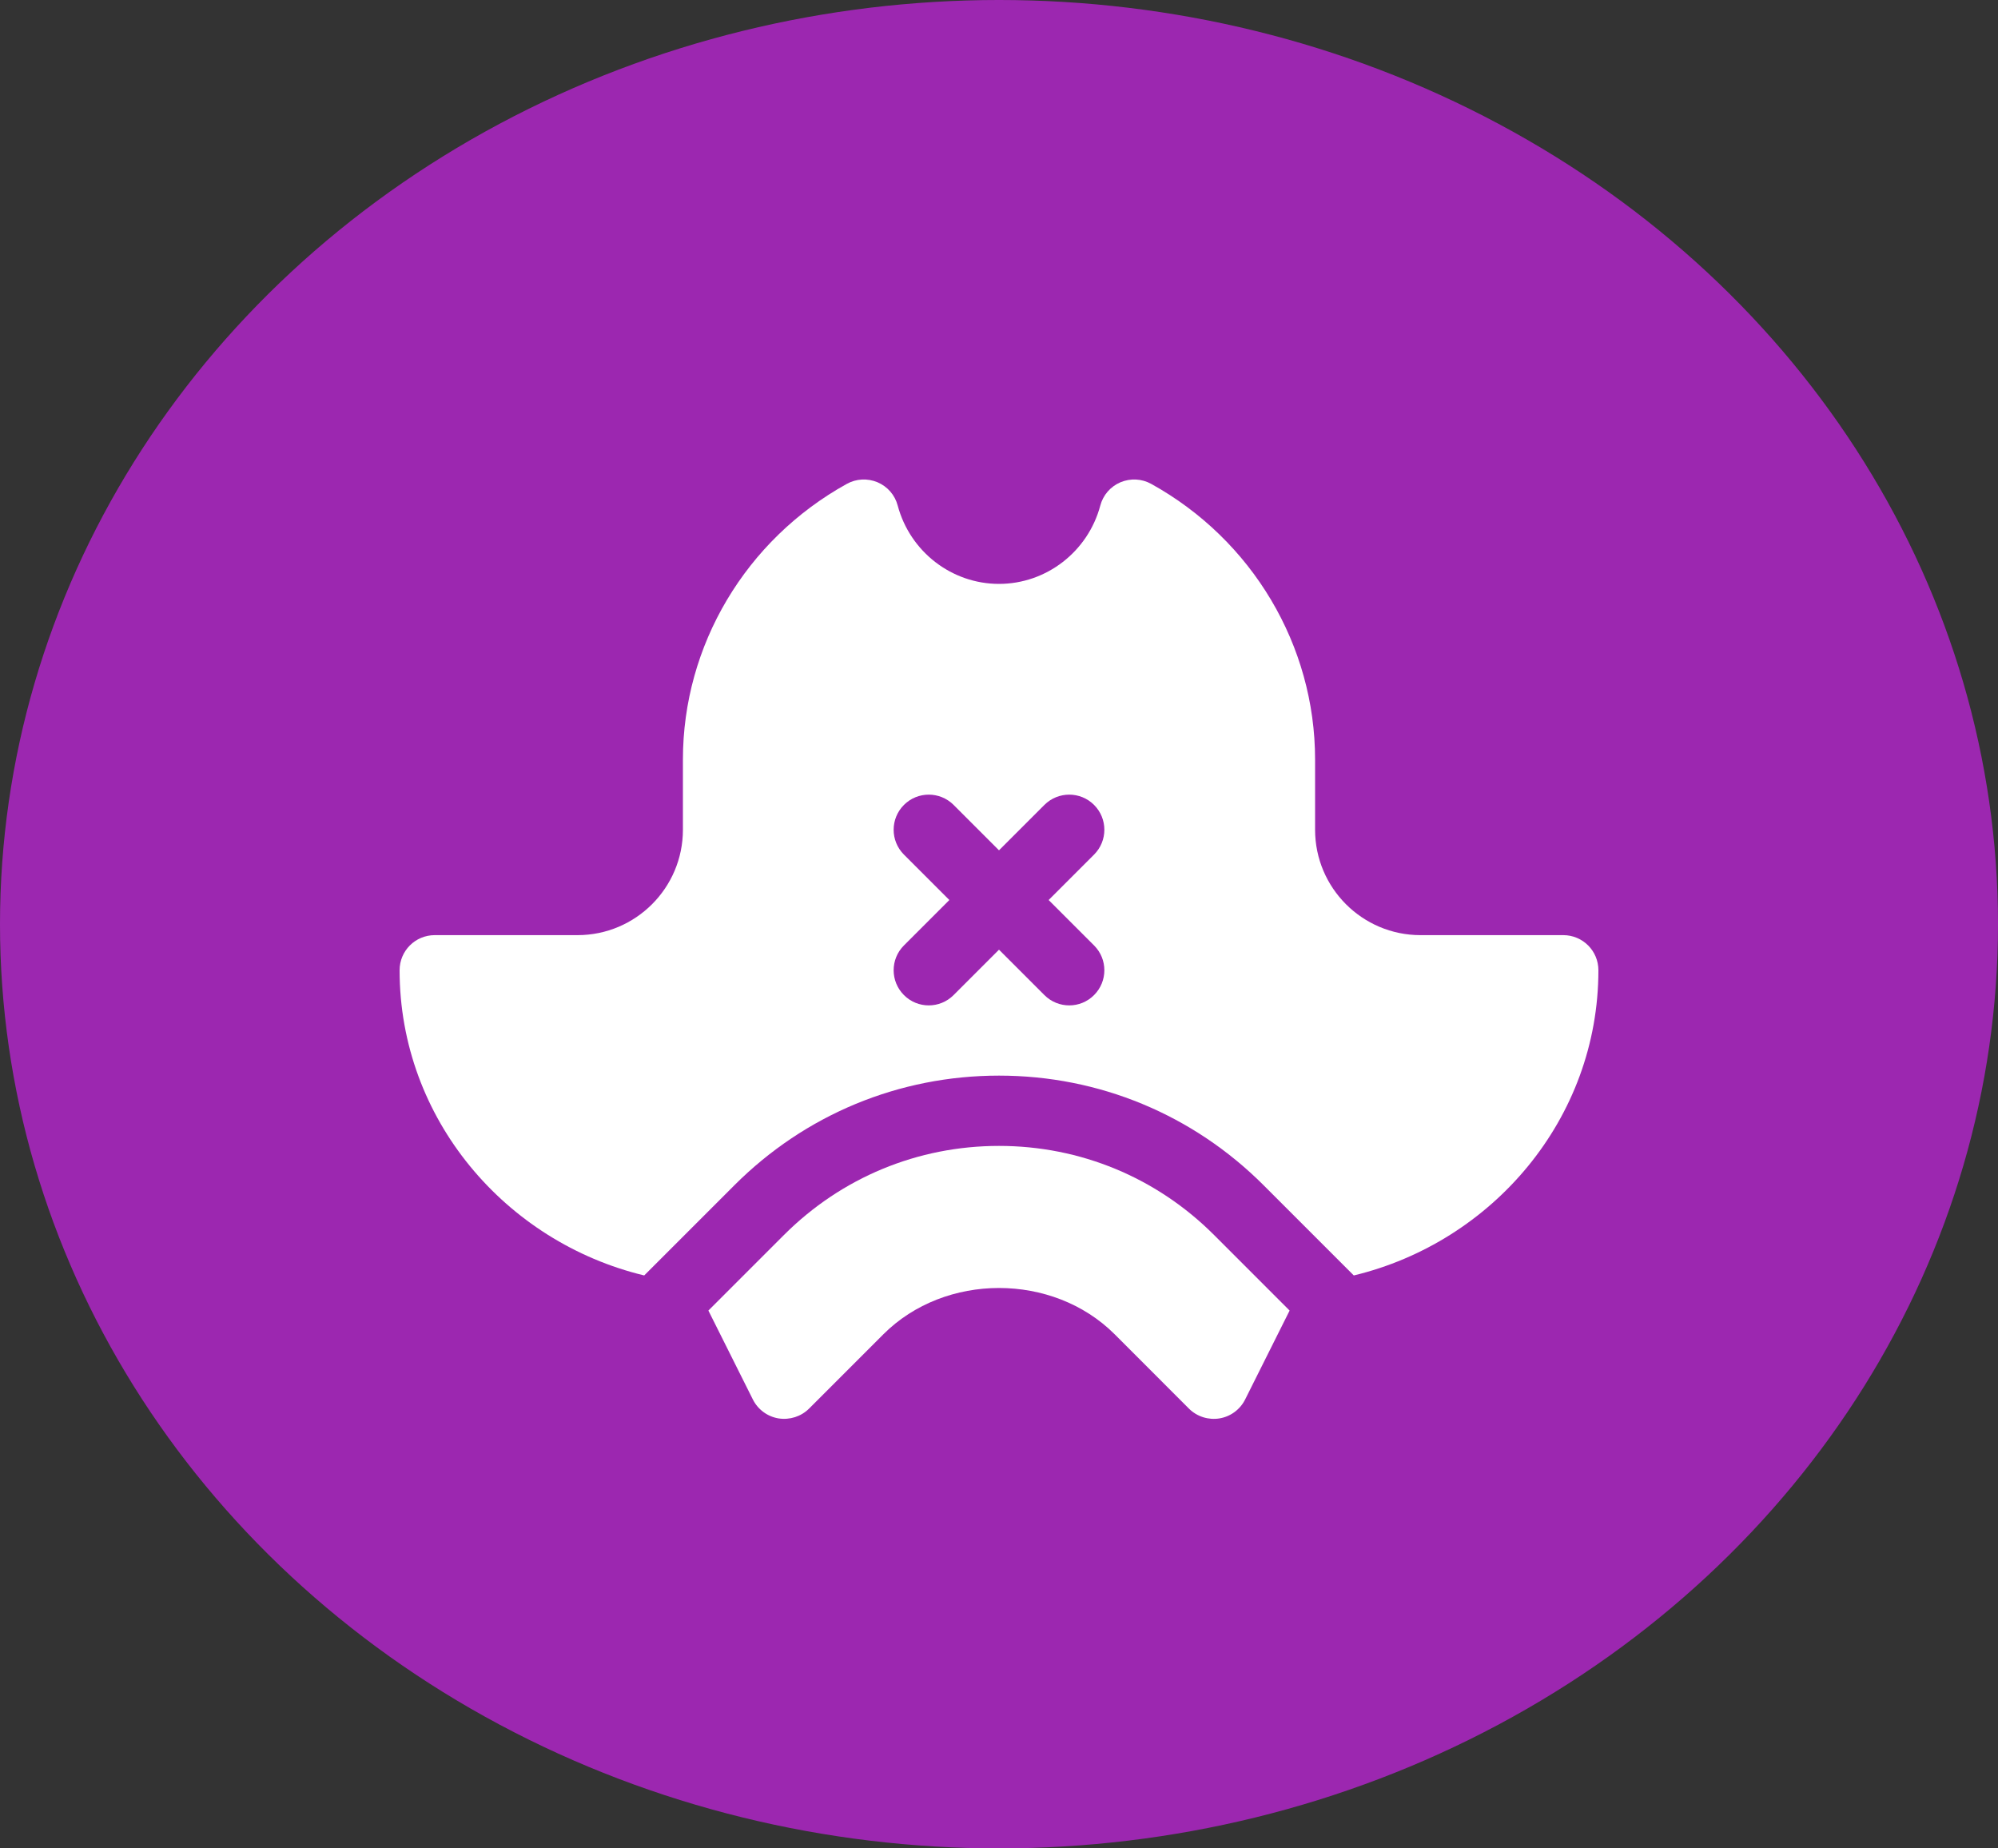 <svg width="40" height="37" viewBox="0 0 40 37" fill="none" xmlns="http://www.w3.org/2000/svg">
<rect x="0" y="0" width="40" height="37" fill="#333333" stroke="none"/>
<ellipse cx="20" cy="18.5" rx="20" ry="18.5" fill="#9C27B0"/>
<path d="M24.304 24.72C23.155 23.571 21.626 22.938 20 22.938C18.374 22.938 16.846 23.571 15.696 24.72L14.182 26.234L15.072 28.013C15.173 28.215 15.365 28.357 15.588 28.393C15.813 28.427 16.038 28.355 16.198 28.196L17.685 26.709C18.921 25.473 21.079 25.473 22.316 26.709L23.802 28.196C23.965 28.359 24.195 28.428 24.412 28.393C24.635 28.357 24.827 28.215 24.928 28.013L25.818 26.234L24.304 24.72Z" fill="white"/>
<path d="M31.297 18.719H28.438C27.274 18.719 26.328 17.773 26.328 16.609V15.203C26.328 12.92 25.071 10.806 23.047 9.686C22.857 9.581 22.632 9.57 22.431 9.654C22.232 9.739 22.083 9.91 22.028 10.12C21.781 11.043 20.947 11.688 20 11.688C19.053 11.688 18.219 11.043 17.972 10.12C17.917 9.91 17.768 9.739 17.569 9.654C17.368 9.57 17.142 9.581 16.953 9.686C14.929 10.806 13.672 12.92 13.672 15.203V16.609C13.672 17.773 12.726 18.719 11.562 18.719H8.703C8.314 18.719 8 19.033 8 19.422C8 22.398 10.123 24.864 12.897 25.531L14.702 23.726C16.117 22.311 17.998 21.531 20 21.531C22.002 21.531 23.883 22.311 25.298 23.726L27.103 25.531C29.877 24.864 32 22.398 32 19.422C32 19.033 31.686 18.719 31.297 18.719ZM21.903 18.925C22.178 19.199 22.178 19.644 21.903 19.919C21.629 20.194 21.184 20.194 20.909 19.919L20 19.01L19.091 19.919C18.816 20.194 18.371 20.194 18.097 19.919C17.822 19.644 17.822 19.199 18.097 18.925L19.006 18.016L18.097 17.107C17.822 16.832 17.822 16.387 18.097 16.112C18.371 15.838 18.816 15.838 19.091 16.112L20 17.021L20.909 16.112C21.184 15.838 21.629 15.838 21.903 16.112C22.178 16.387 22.178 16.832 21.903 17.107L20.994 18.016L21.903 18.925Z" fill="white"/>
</svg>
